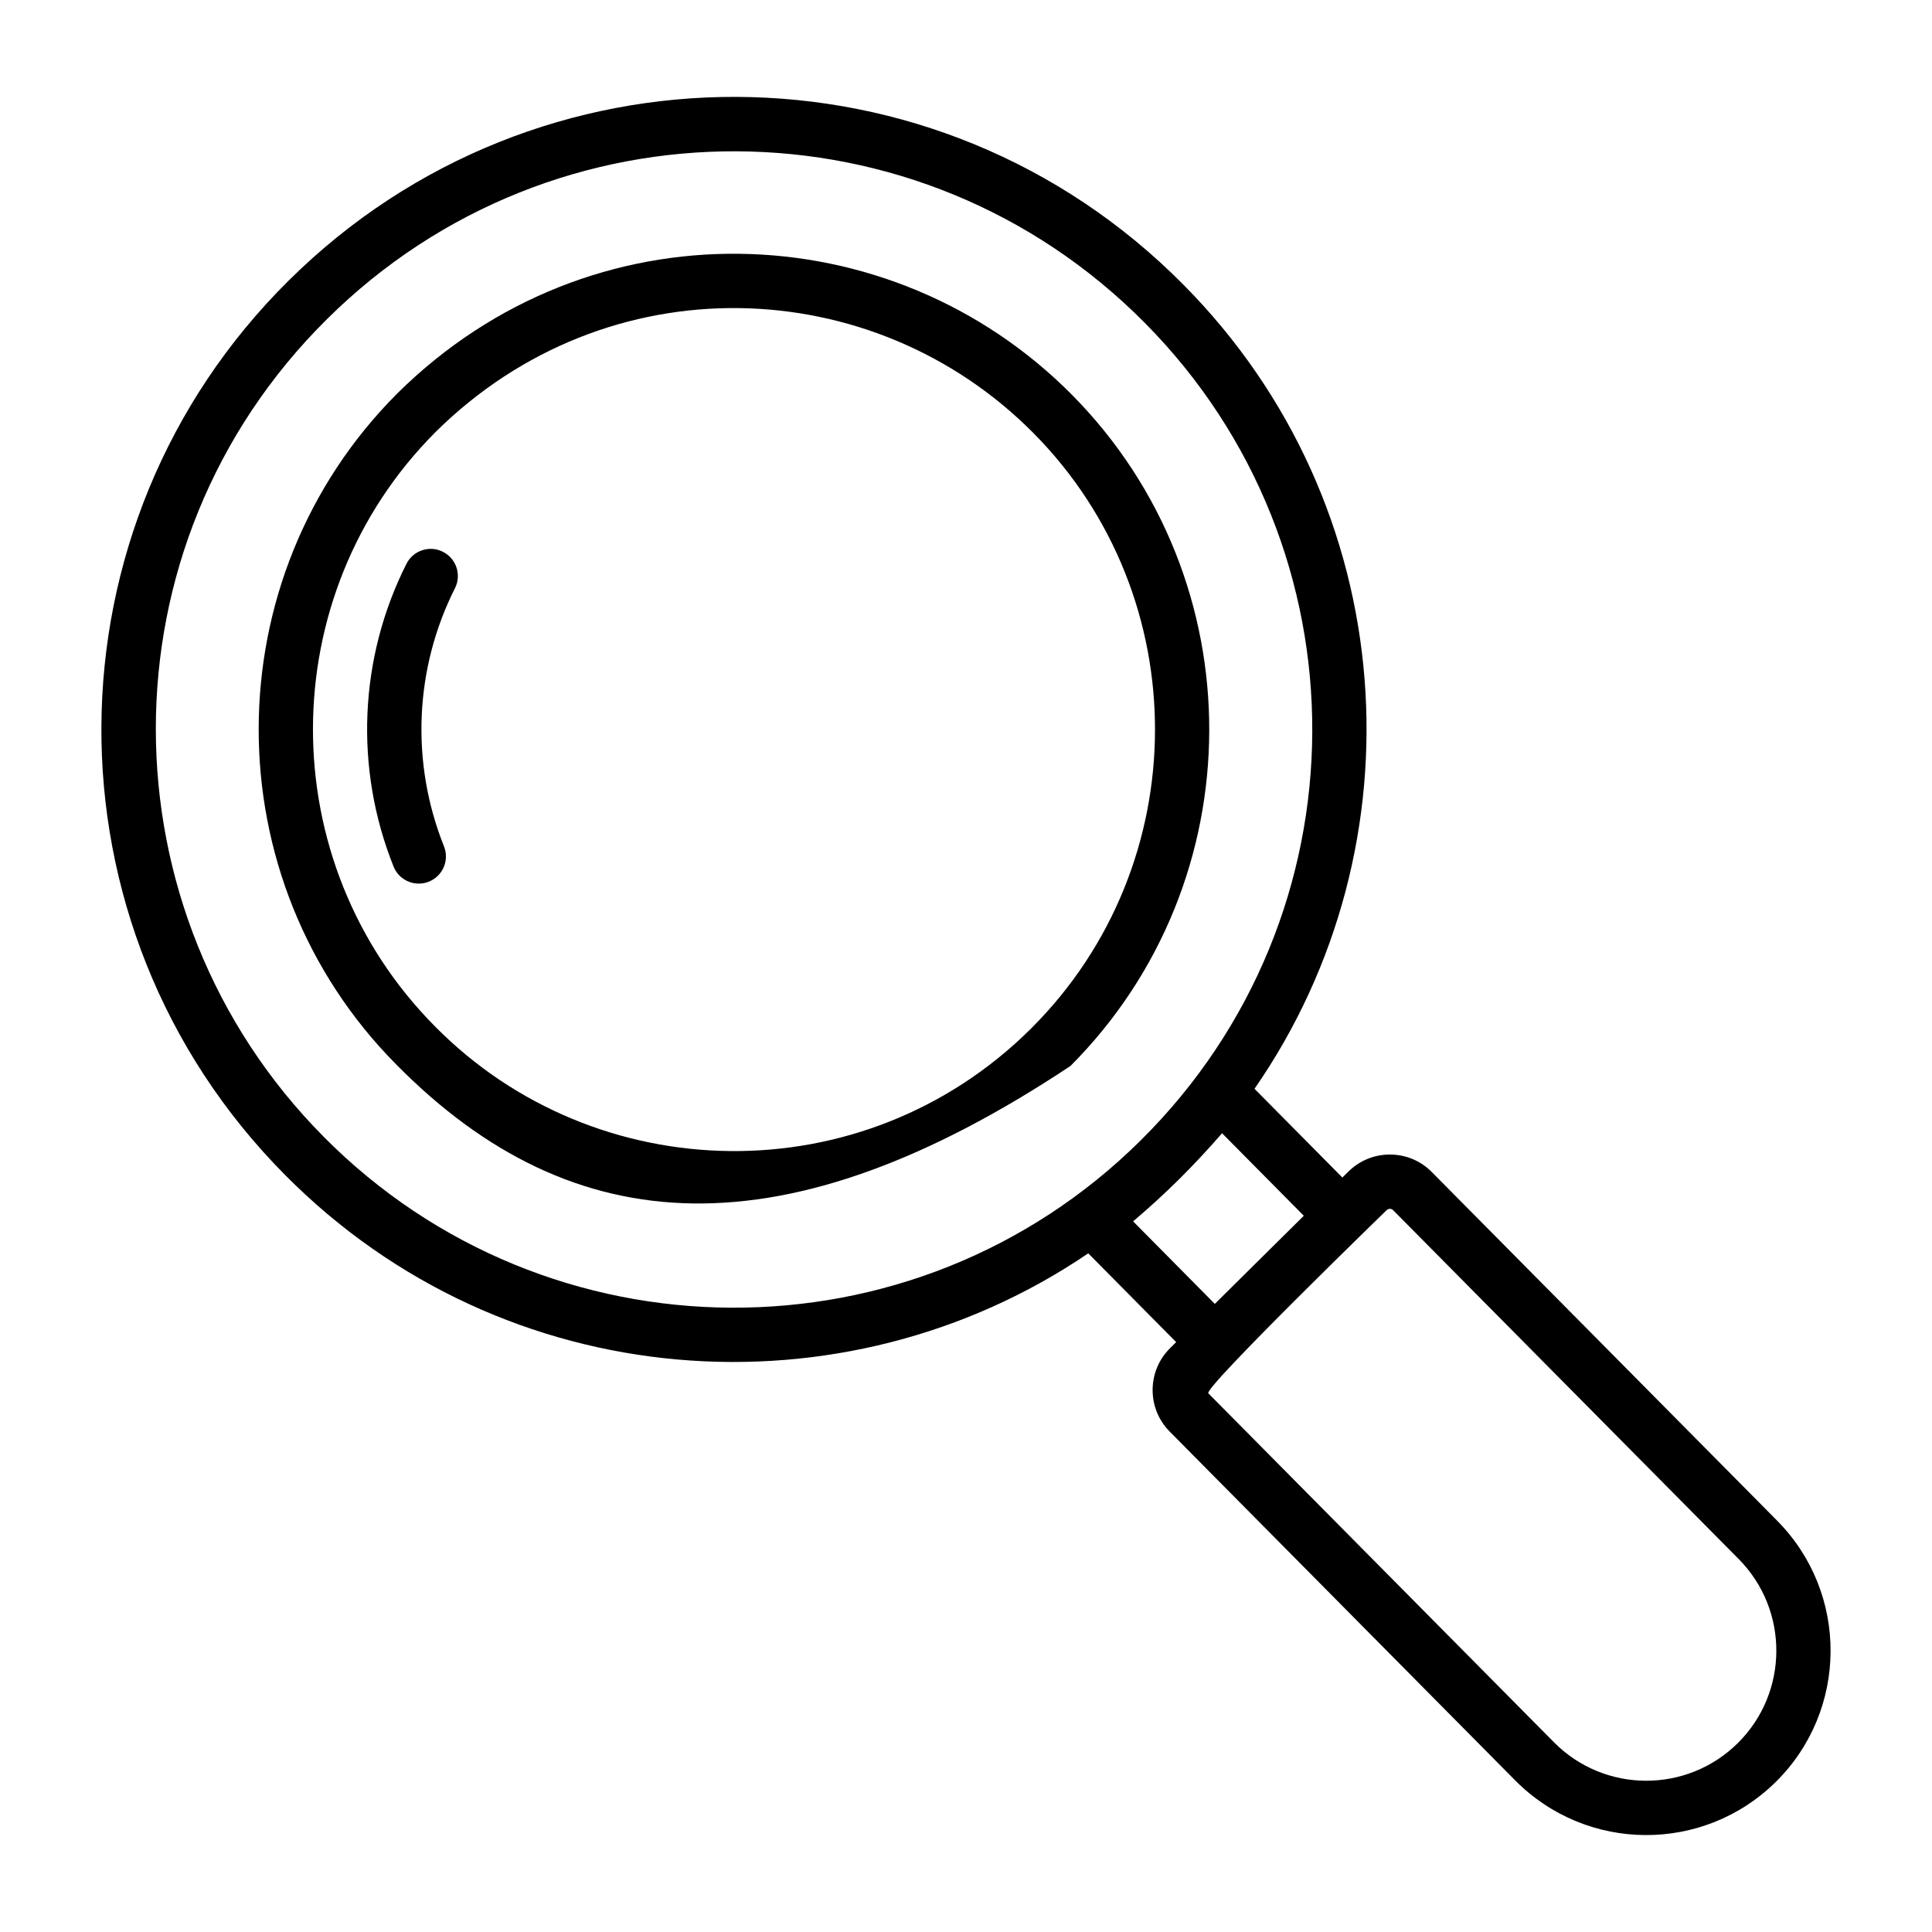 <?xml version="1.0" encoding="UTF-8"?>
<!-- Uploaded to: ICON Repo, www.svgrepo.com, Generator: ICON Repo Mixer Tools -->
<svg fill="#000000" width="800px" height="800px" version="1.1" viewBox="144 144 512 512" xmlns="http://www.w3.org/2000/svg">
 <g>
  <path d="m428.12 248.66c-48.027-48.48-127.61-51.137-178.85-0.379-48.863 48.945-48.969 128.73-0.238 177.84 47.008 47.625 103.27 50.391 178.62 0.395h0.008c48.891-48.969 49.094-128.75 0.457-177.85zm-10.648 167.68c-0.707 0.723-1.109 1.129-0.402 0.406-44.309 43.898-115.14 42.477-157.8-0.746-43.176-43.516-43.094-114.2 0.168-157.52 45.422-45.004 115.9-42.652 158.46 0.316 43.086 43.484 42.895 114.16-0.422 157.54z"/>
  <path d="m261.38 290.23c-3.535-1.793-7.871-0.367-9.664 3.184-12.59 24.953-13.84 54.191-3.422 80.219 1.125 2.82 3.832 4.527 6.684 4.527 0.891 0 1.801-0.16 2.672-0.512 3.691-1.477 5.488-5.664 4.012-9.355-8.883-22.203-7.824-47.129 2.902-68.395 1.793-3.555 0.367-7.875-3.184-9.668z"/>
  <path d="m615.01 547.04-91.57-92.438c-2.938-2.973-6.859-4.617-11.035-4.637h-0.078c-4.148 0-8.047 1.609-11 4.527l-1.582 1.566-23.289-23.516c44.762-64.566 39.254-154.51-18.824-213.08-65.363-66.043-171.35-66.336-237.09-1.145-65.625 64.945-66.477 171.02-1.055 237 58.203 58.789 148.18 64.836 212.91 20.828l23.301 23.531-1.609 1.594c-2.965 2.938-4.609 6.859-4.633 11.035-0.02 4.176 1.59 8.113 4.527 11.078l91.562 92.445c19.012 19.172 49.926 19.34 69.125 0.332 19.141-18.965 19.289-49.969 0.332-69.121zm-385.29-101.85c-58.895-59.398-59.887-156.42 0.957-216.64 60.164-59.652 157.06-59.234 216.73 1.039 59.445 59.953 59.223 156.89-1.125 216.64-0.008 0-0.008 0.008-0.008 0.008-59.992 59.465-157.07 59.055-216.56-1.047zm214.57 22.484c4.344-3.695 8.379-7.387 12.207-11.184 3.809-3.781 7.617-7.859 11.363-12.172l21.66 21.871-23.582 23.355zm160.26 138.25c-13.512 13.395-35.348 13.324-48.758-0.23l-91.57-92.449c-1.348-1.367 47.984-49.262 47.246-48.531 0.297-0.297 0.633-0.359 0.863-0.359h0.008c0.23 0 0.578 0.07 0.871 0.367v0.008l91.57 92.441c13.375 13.512 13.277 35.379-0.23 48.754z"/>
 </g>
</svg>